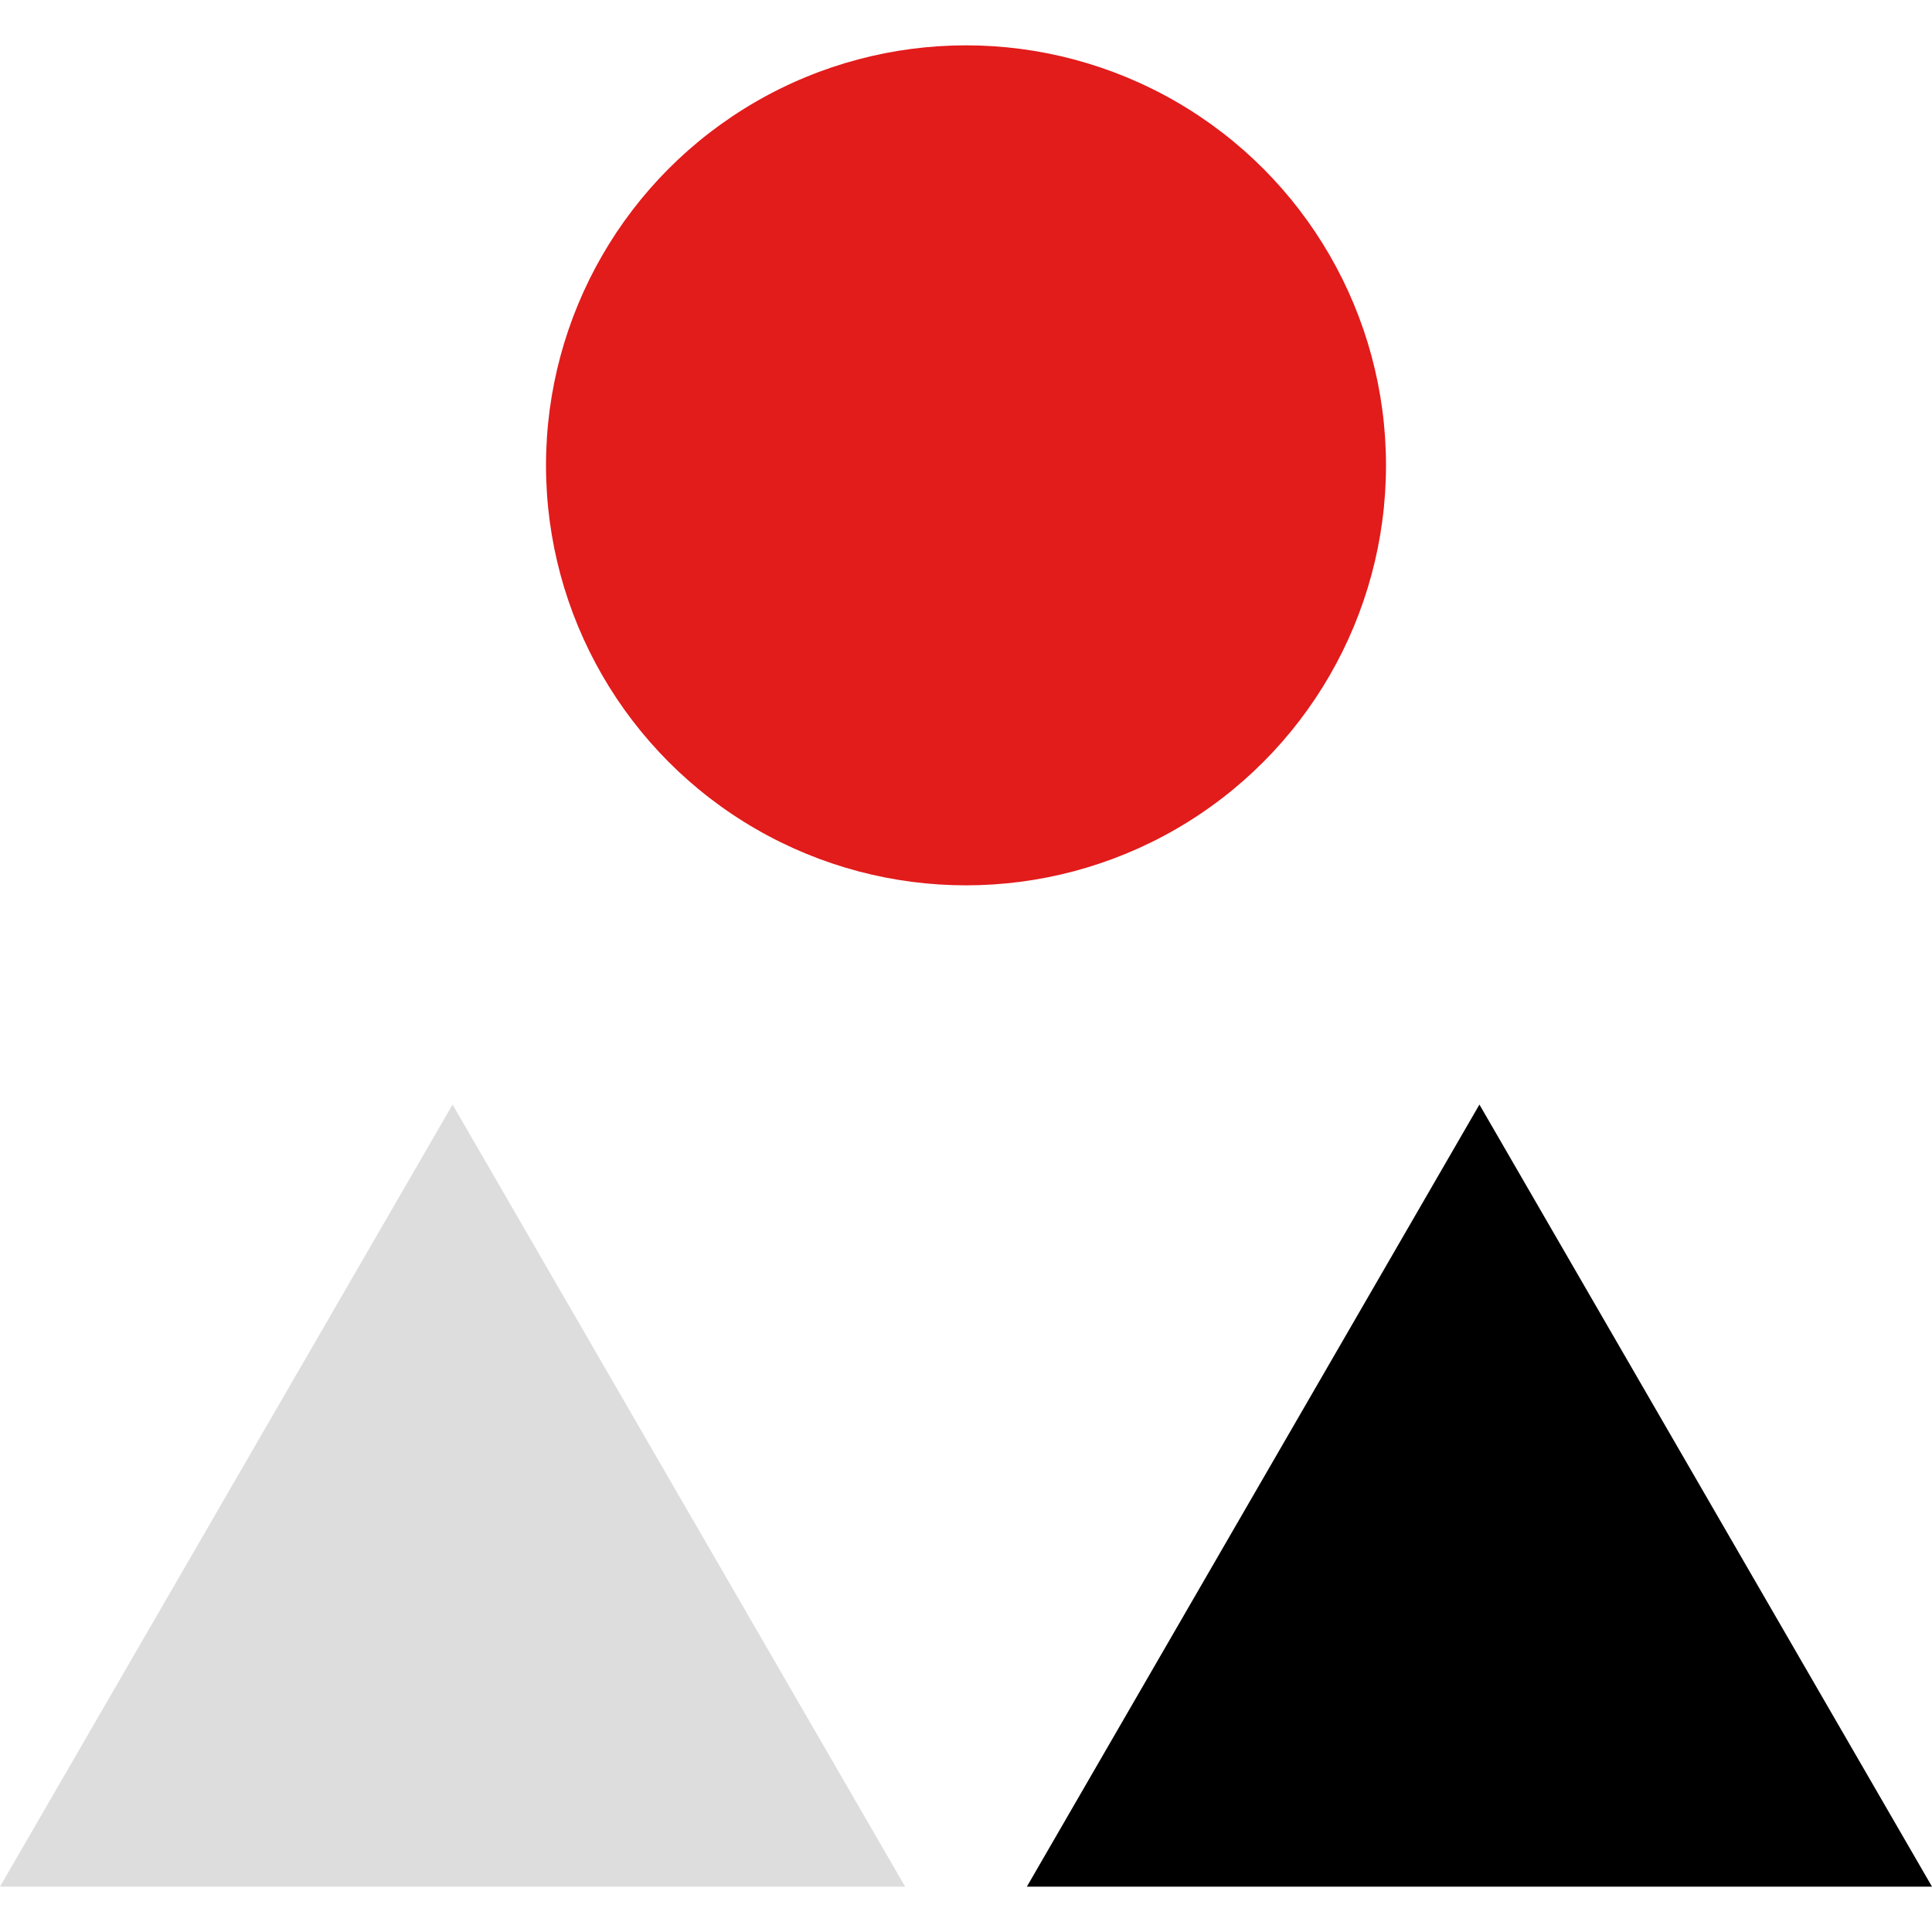 <?xml version="1.0" encoding="iso-8859-1"?>
<!-- Uploaded to: SVG Repo, www.svgrepo.com, Generator: SVG Repo Mixer Tools -->
<svg height="800px" width="800px" version="1.1" id="Layer_1" xmlns="http://www.w3.org/2000/svg" xmlns:xlink="http://www.w3.org/1999/xlink" 
	 viewBox="0 0 512 512" xml:space="preserve">
<polygon style="fill:#DDDDDD;" points="119.936,292.72 239.872,499.984 0,499.984 "/>
<circle style="fill:#E21B1B;" cx="256" cy="123.32" r="111.304"/>
<polygon points="392.064,292.72 512,499.984 272.128,499.984 "/>
</svg>